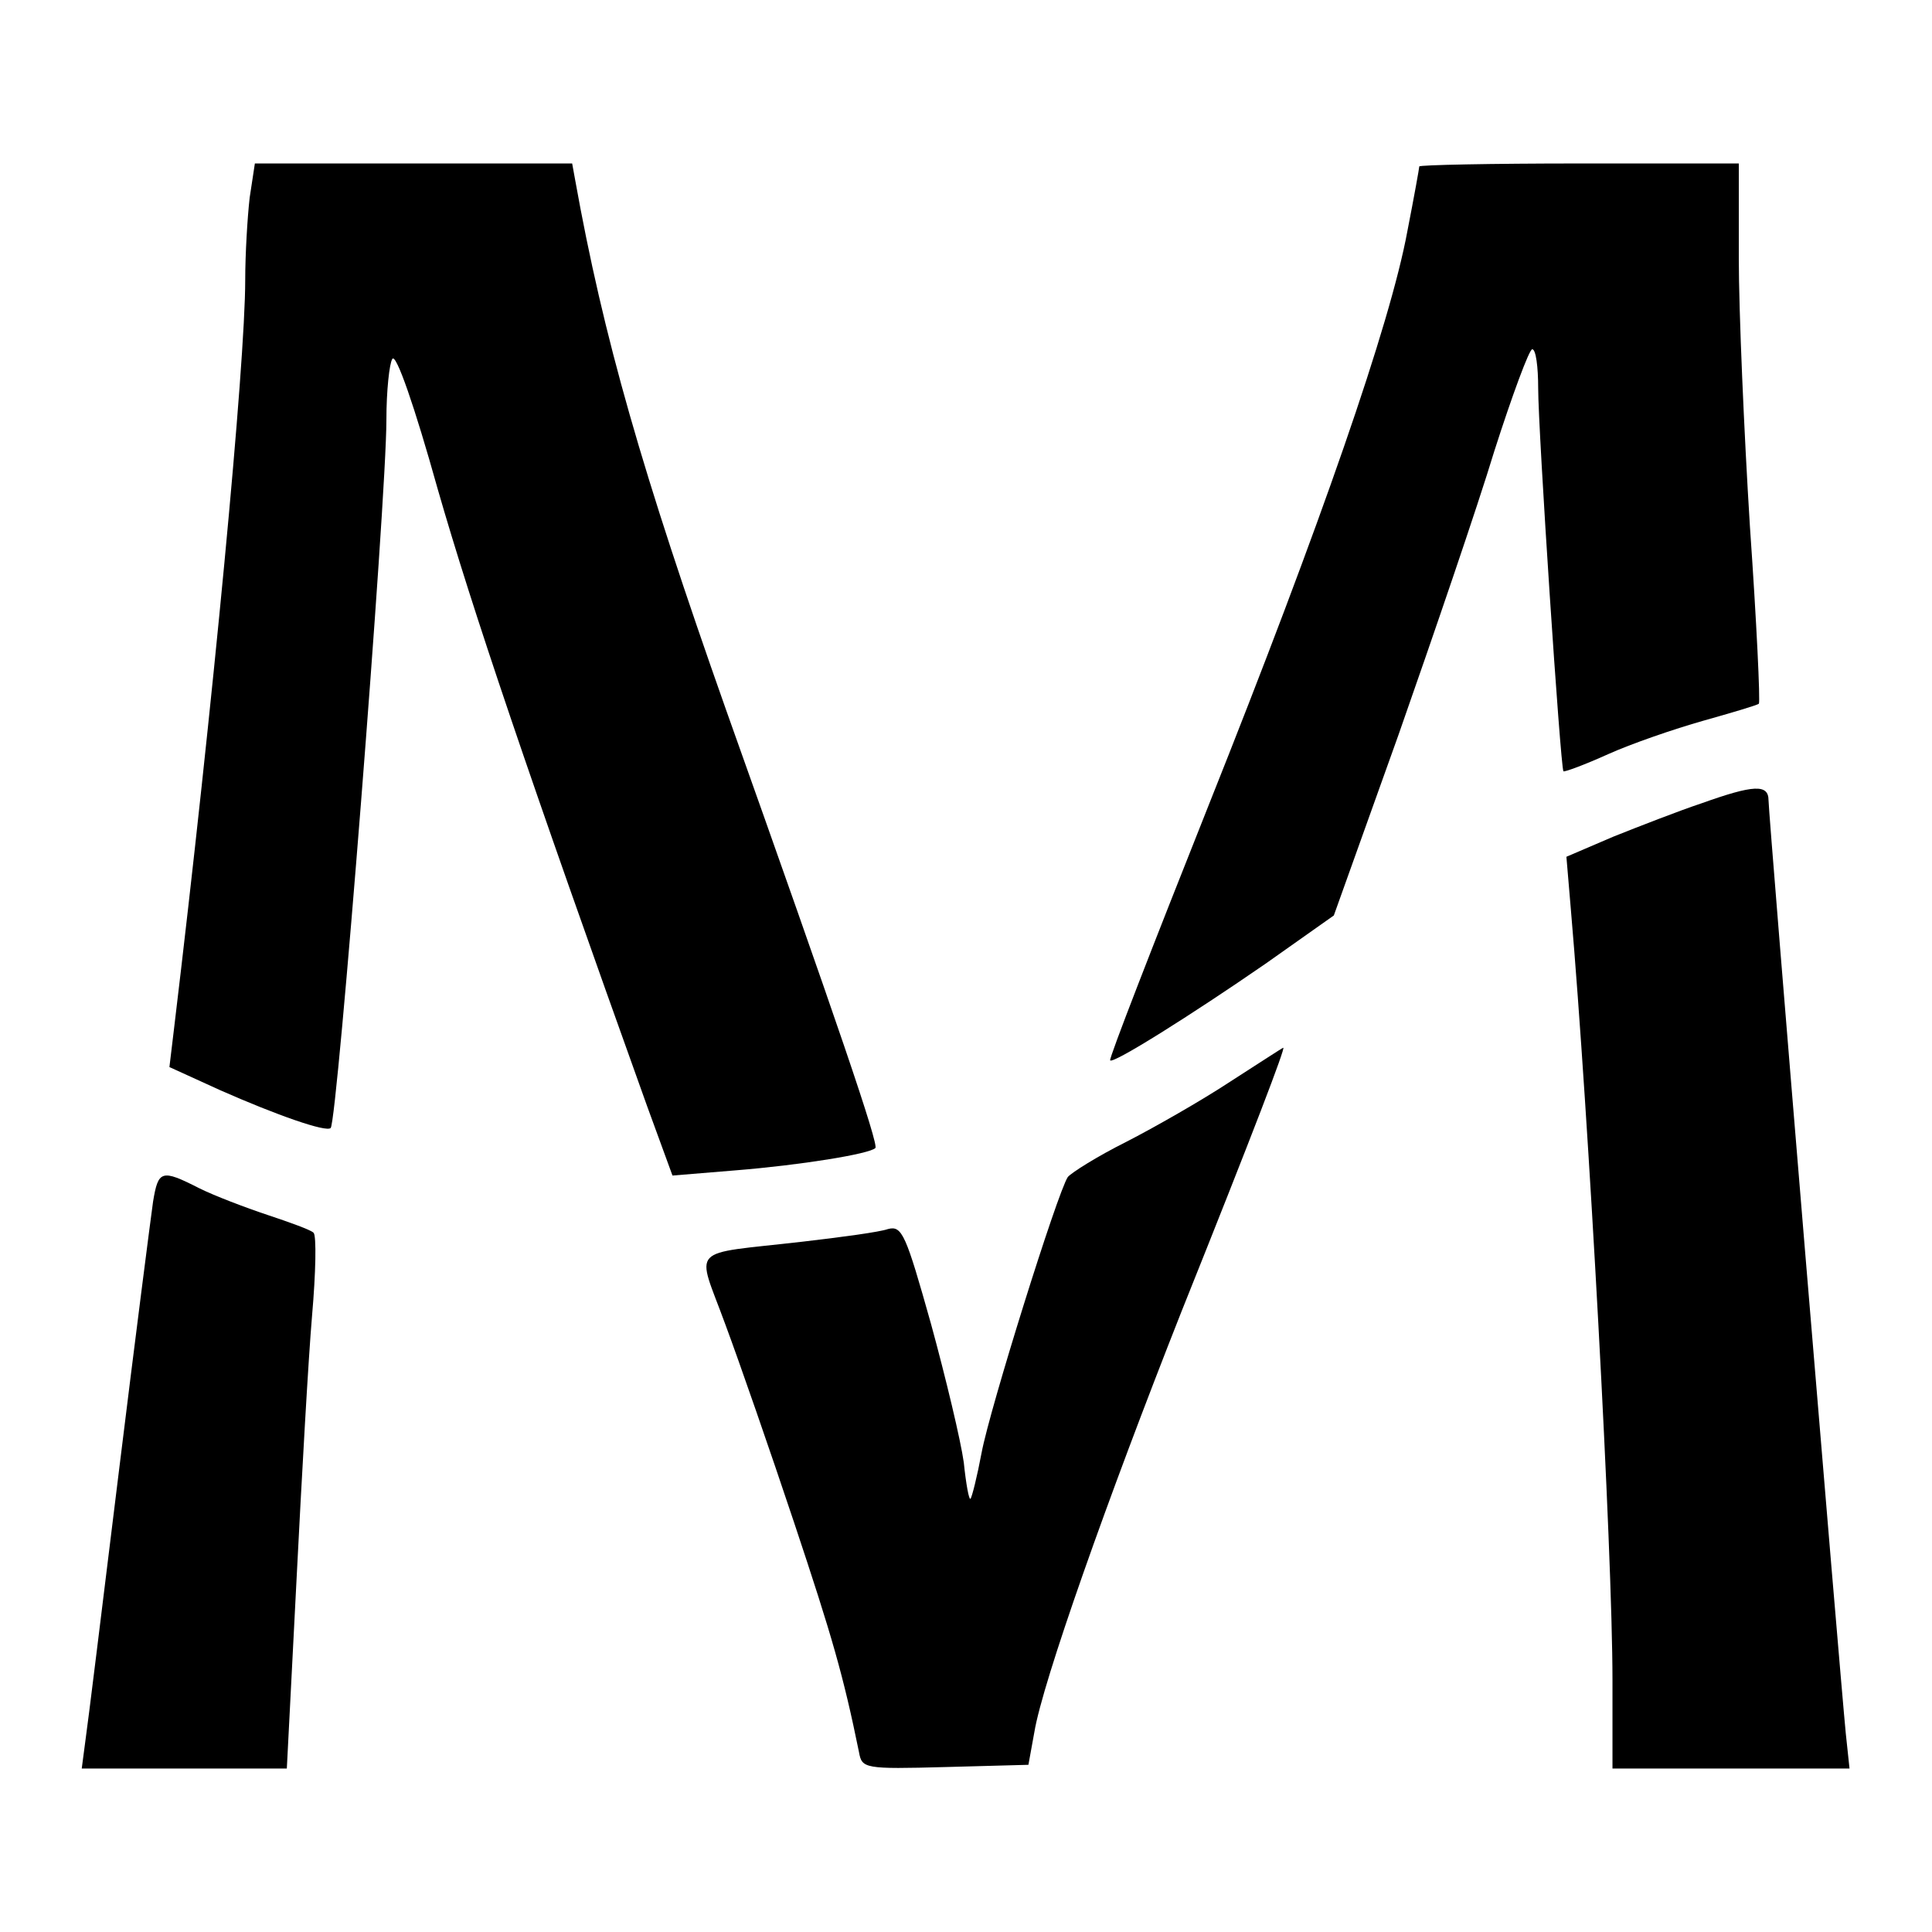 <?xml version="1.0" standalone="no"?>
<!DOCTYPE svg PUBLIC "-//W3C//DTD SVG 20010904//EN"
 "http://www.w3.org/TR/2001/REC-SVG-20010904/DTD/svg10.dtd">
<svg version="1.0" xmlns="http://www.w3.org/2000/svg"
 width="260pt" height="260pt" viewBox="0 0 260 260"
 preserveAspectRatio="xMidYMid meet">
<g transform="translate(0,260) scale(0.1,-0.1)"
fill="#000000" stroke="none">
<path d="M336 2334 c-3 -26 -6 -76 -6 -111 0 -113 -43 -568 -96 -1009 l-6 -50
68 -31 c77 -34 143 -57 149 -51 9 8 75 844 75 953 0 39 4 76 8 82 5 8 30 -64
61 -175 46 -160 122 -385 282 -831 l34 -93 85 7 c87 7 180 22 188 30 5 4 -50
166 -201 590 -113 320 -165 501 -203 713 l-4 22 -214 0 -213 0 -7 -46z"/>
<path d="M1910 2376 c0 -2 -7 -41 -16 -87 -23 -125 -116 -393 -268 -774 -74
-186 -134 -340 -132 -342 4 -5 109 61 209 130 l92 65 87 243 c47 134 106 306
129 382 24 75 47 137 51 137 5 0 8 -24 8 -52 0 -58 30 -511 34 -516 2 -1 29 9
60 23 31 14 89 34 128 45 39 11 73 21 75 23 2 3 -3 109 -12 238 -8 128 -15
291 -15 361 l0 128 -215 0 c-118 0 -215 -2 -215 -4z"/>
<path d="M2290 1519 c-30 -10 -84 -31 -119 -45 l-63 -27 6 -71 c24 -278 56
-864 56 -1037 l0 -119 160 0 159 0 -5 47 c-8 81 -104 1237 -104 1256 0 22 -20
21 -90 -4z"/>
<path d="M1655 1144 c-38 -25 -101 -61 -140 -81 -38 -19 -73 -41 -78 -47 -14
-21 -105 -312 -116 -371 -6 -32 -13 -60 -15 -62 -2 -2 -6 20 -9 49 -4 29 -24
113 -44 186 -34 121 -39 133 -58 128 -11 -4 -63 -11 -115 -17 -156 -18 -143
-4 -104 -111 19 -51 61 -172 93 -268 51 -153 66 -205 87 -308 4 -22 7 -23 117
-20 l111 3 8 44 c11 67 98 313 198 566 99 247 140 355 137 355 -1 0 -33 -21
-72 -46z"/>
<path d="M206 983 c-3 -21 -24 -184 -46 -363 -22 -179 -42 -342 -45 -362 l-5
-38 138 0 138 0 13 253 c7 138 16 299 21 357 5 57 6 107 2 111 -4 4 -32 14
-62 24 -30 10 -72 26 -92 36 -51 26 -55 24 -62 -18z"/>
</g>
</svg>
